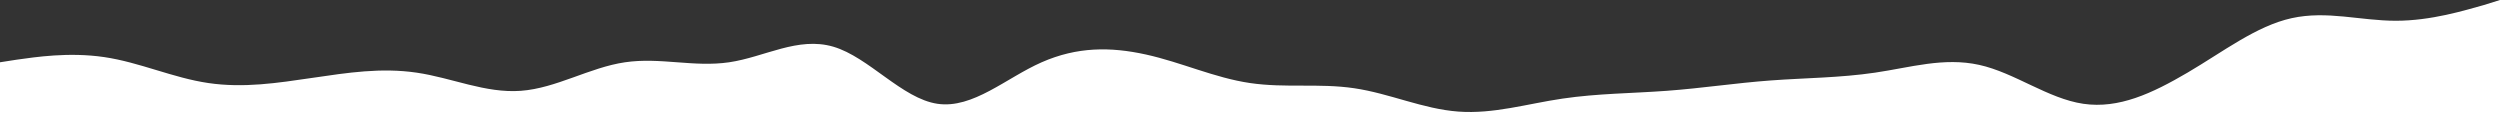<?xml version="1.0" encoding="UTF-8"?> <svg xmlns="http://www.w3.org/2000/svg" width="7803" height="438" viewBox="0 0 7803 438" fill="none"><rect x="0" y="0" width="7803" height="438" fill="#333333" stroke="none"/> <path fill-rule="evenodd" clip-rule="evenodd" d="M0 194.38L52.02 186.281C110.543 178.181 214.583 161.983 325.125 178.181C435.668 194.38 539.708 242.975 650.25 259.173C760.793 275.371 864.833 259.173 975.375 242.975C1085.92 226.776 1189.96 210.578 1300.5 226.776C1411.04 242.975 1515.08 291.57 1625.63 283.47C1736.17 275.371 1840.21 210.578 1950.75 194.38C2061.29 178.181 2165.33 210.578 2275.88 194.38C2386.42 178.181 2490.46 113.388 2601 145.785C2711.54 178.181 2815.58 307.768 2926.13 323.966C3036.67 340.165 3140.71 242.975 3251.25 194.38C3361.79 145.785 3465.83 145.785 3576.38 170.082C3686.92 194.38 3790.96 242.975 3901.5 259.173C4012.04 275.371 4116.08 259.173 4226.63 275.371C4337.17 291.57 4441.21 340.165 4551.75 348.264C4662.29 356.363 4766.33 323.966 4876.88 307.768C4987.42 291.57 5091.46 291.57 5202 283.47C5312.54 275.371 5416.58 259.173 5527.13 251.074C5637.67 242.975 5741.71 242.975 5852.25 226.776C5962.79 210.578 6066.83 178.181 6177.38 202.479C6287.92 226.776 6391.96 307.768 6502.5 323.966C6613.04 340.165 6717.08 291.57 6827.63 226.776C6938.17 161.983 7042.21 80.992 7152.75 56.694C7263.29 32.397 7367.33 64.793 7477.88 64.793C7588.42 64.793 7692.46 32.397 7750.98 16.198L7803 0V437.354H7750.98C7692.46 437.354 7588.42 437.354 7477.88 437.354C7367.33 437.354 7263.29 437.354 7152.75 437.354C7042.21 437.354 6938.17 437.354 6827.63 437.354C6717.08 437.354 6613.04 437.354 6502.5 437.354C6391.96 437.354 6287.92 437.354 6177.38 437.354C6066.83 437.354 5962.79 437.354 5852.25 437.354C5741.71 437.354 5637.67 437.354 5527.13 437.354C5416.58 437.354 5312.54 437.354 5202 437.354C5091.46 437.354 4987.42 437.354 4876.88 437.354C4766.33 437.354 4662.29 437.354 4551.75 437.354C4441.21 437.354 4337.17 437.354 4226.63 437.354C4116.08 437.354 4012.04 437.354 3901.5 437.354C3790.96 437.354 3686.92 437.354 3576.38 437.354C3465.83 437.354 3361.79 437.354 3251.25 437.354C3140.71 437.354 3036.67 437.354 2926.13 437.354C2815.58 437.354 2711.54 437.354 2601 437.354C2490.46 437.354 2386.42 437.354 2275.88 437.354C2165.33 437.354 2061.29 437.354 1950.75 437.354C1840.21 437.354 1736.17 437.354 1625.63 437.354C1515.08 437.354 1411.04 437.354 1300.5 437.354C1189.96 437.354 1085.92 437.354 975.375 437.354C864.833 437.354 760.793 437.354 650.25 437.354C539.708 437.354 435.668 437.354 325.125 437.354C214.583 437.354 110.543 437.354 52.02 437.354H0V194.38Z" fill="white"></path> </svg> 